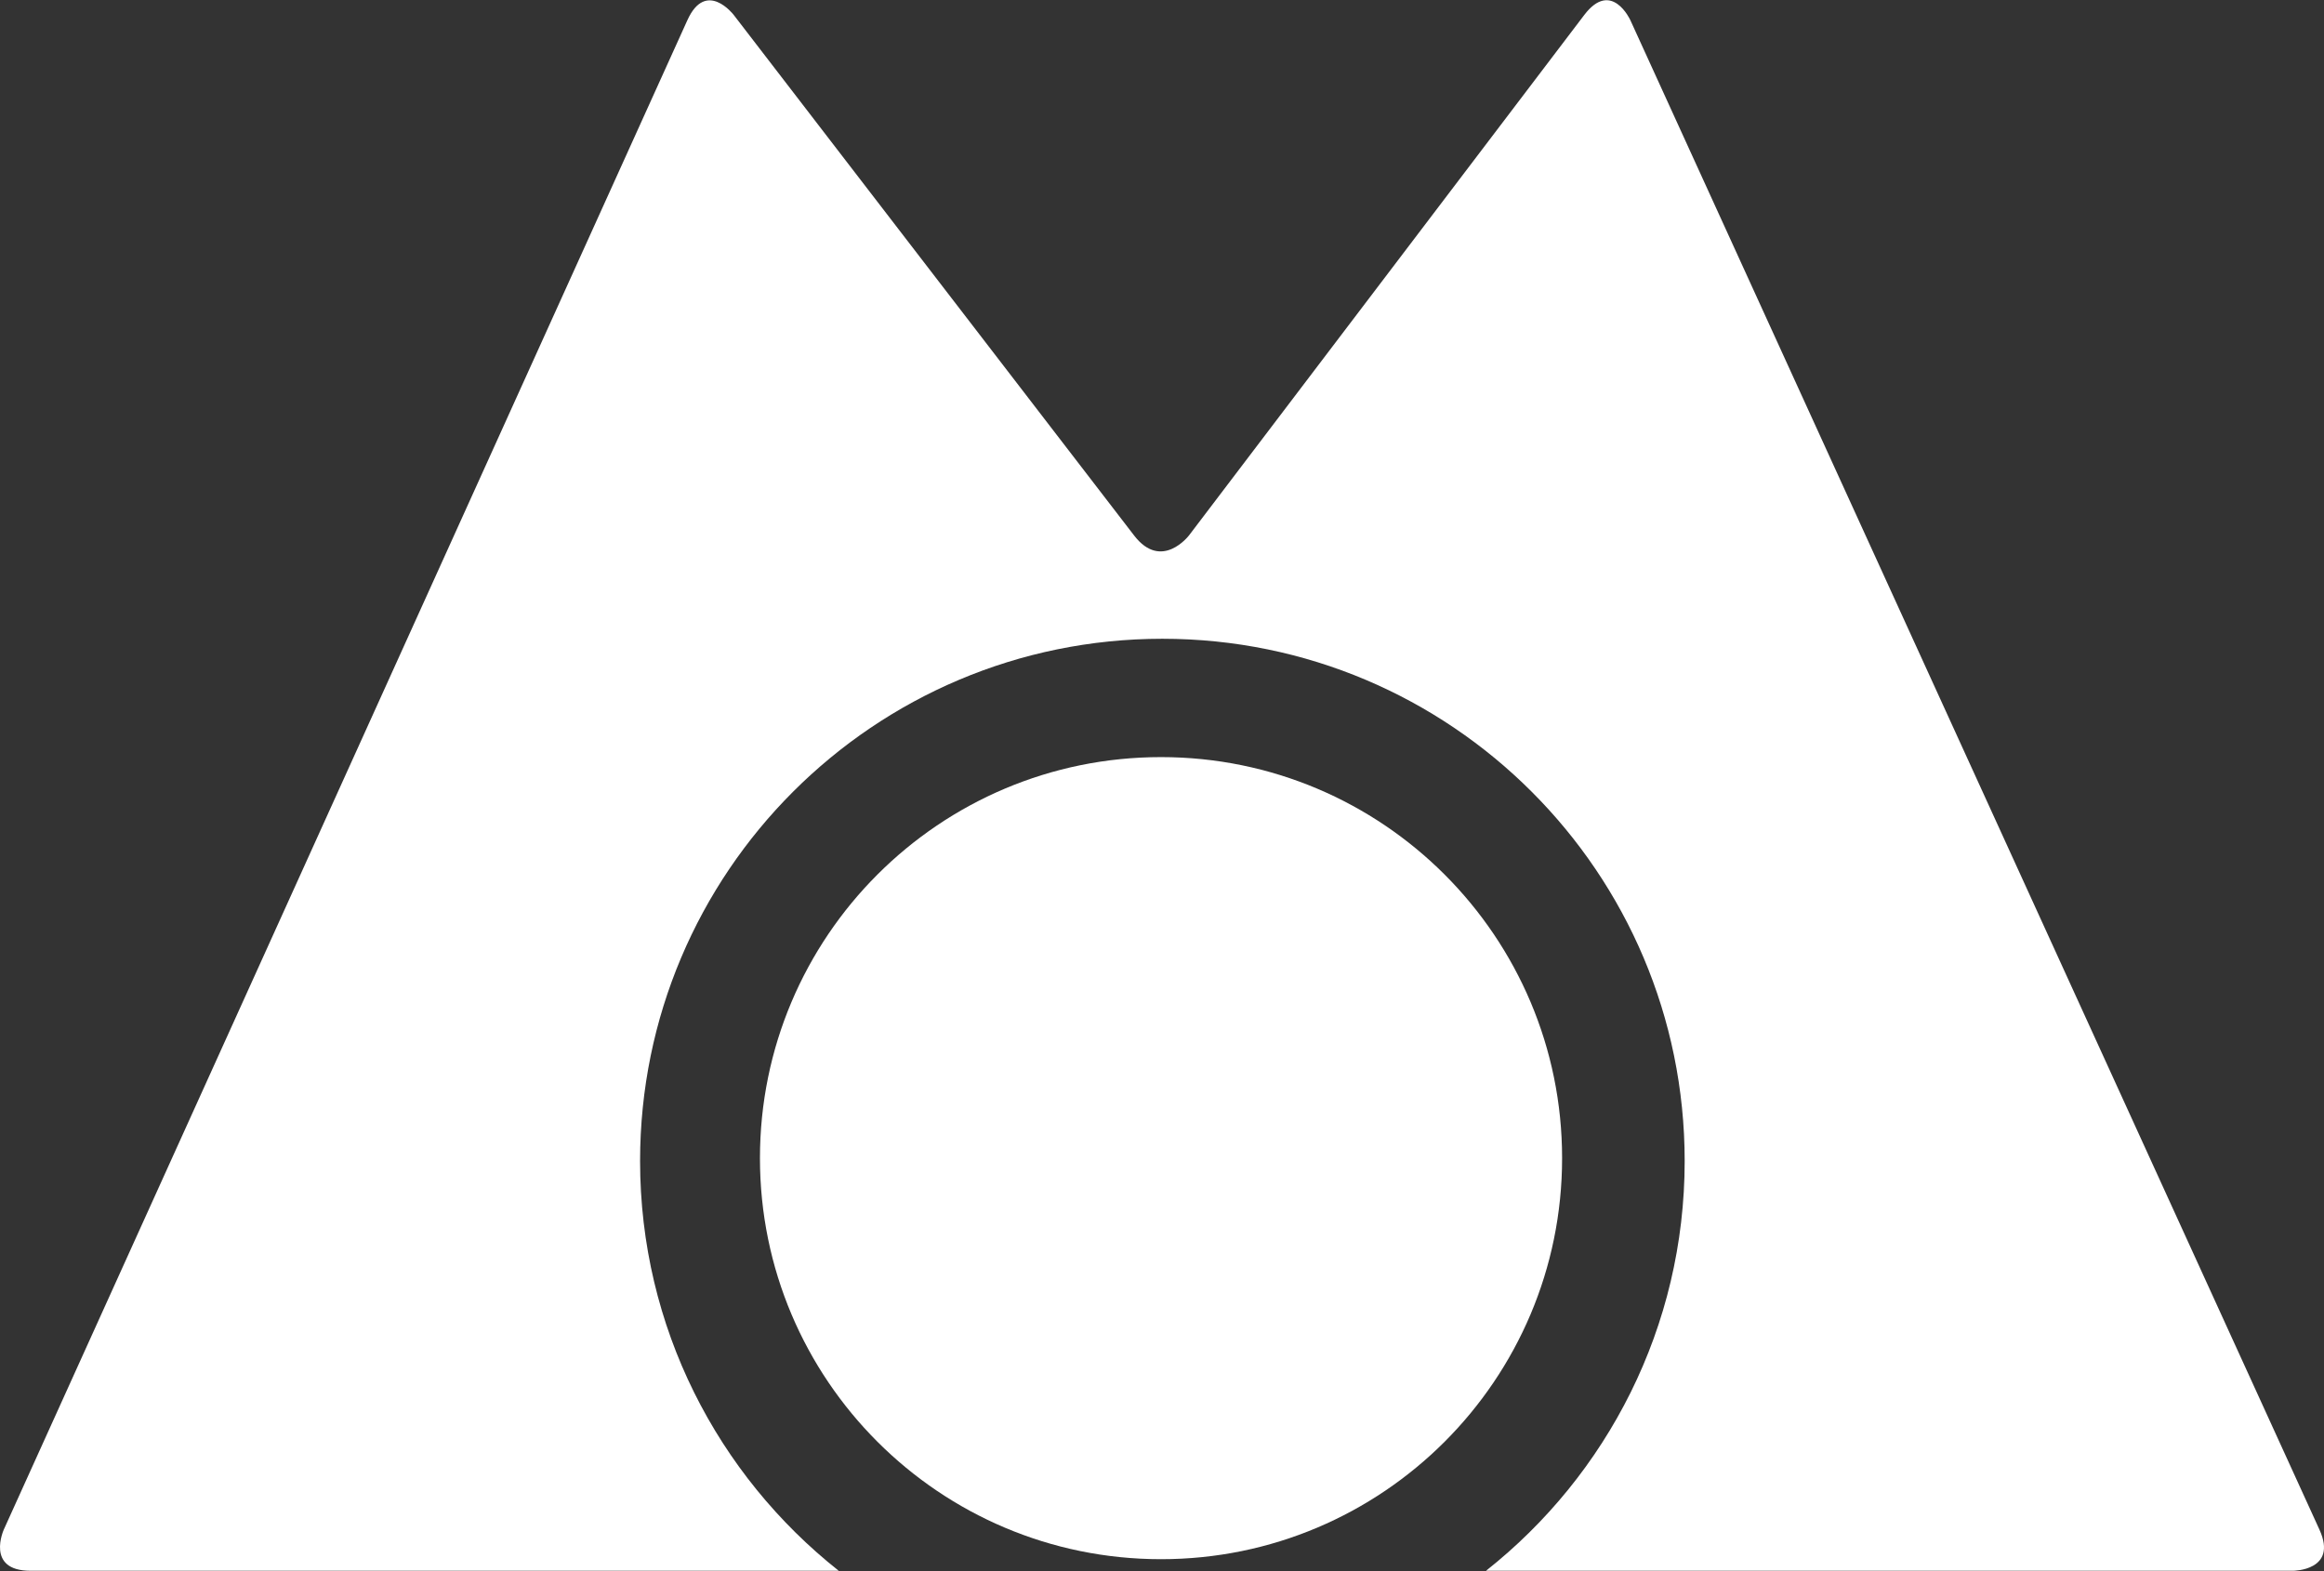 <svg xmlns="http://www.w3.org/2000/svg" xmlns:xlink="http://www.w3.org/1999/xlink" id="Ebene_1" x="0px" y="0px" viewBox="0 0 500 338" style="enable-background:new 0 0 500 338;" xml:space="preserve"><rect x="0" y="0" width="500" height="338" fill="#333333" stroke="none"/><style type="text/css">	.st0{fill:#FFFFFF;}</style><g id="XMLID_96_">	<path id="XMLID_98_" class="st0" d="M499.02,329.1L350.76,4.33c0,0-4.04-8.85-9.92-1.1l-85.02,111.95c0,0-5.89,7.75-11.82,0.03  L157.84,3.19c0,0-5.93-7.71-9.95,1.15L0.82,329.08c0,0-4.01,8.87,5.72,8.87h173.91c-26.02-20.58-42.74-52.41-42.74-88.16  c0-62.05,50.31-112.36,112.37-112.36c62.06,0,112.37,50.31,112.37,112.36c0,35.75-16.72,67.58-42.74,88.16h173.64  C493.33,337.95,503.06,337.95,499.02,329.1z"></path>	<path id="XMLID_97_" class="st0" d="M249.79,335.46c47.66,0,86.29-38.63,86.29-86.28c0-47.66-38.63-86.29-86.29-86.29  s-86.29,38.63-86.29,86.29C163.5,296.83,202.13,335.46,249.79,335.46"></path></g></svg>